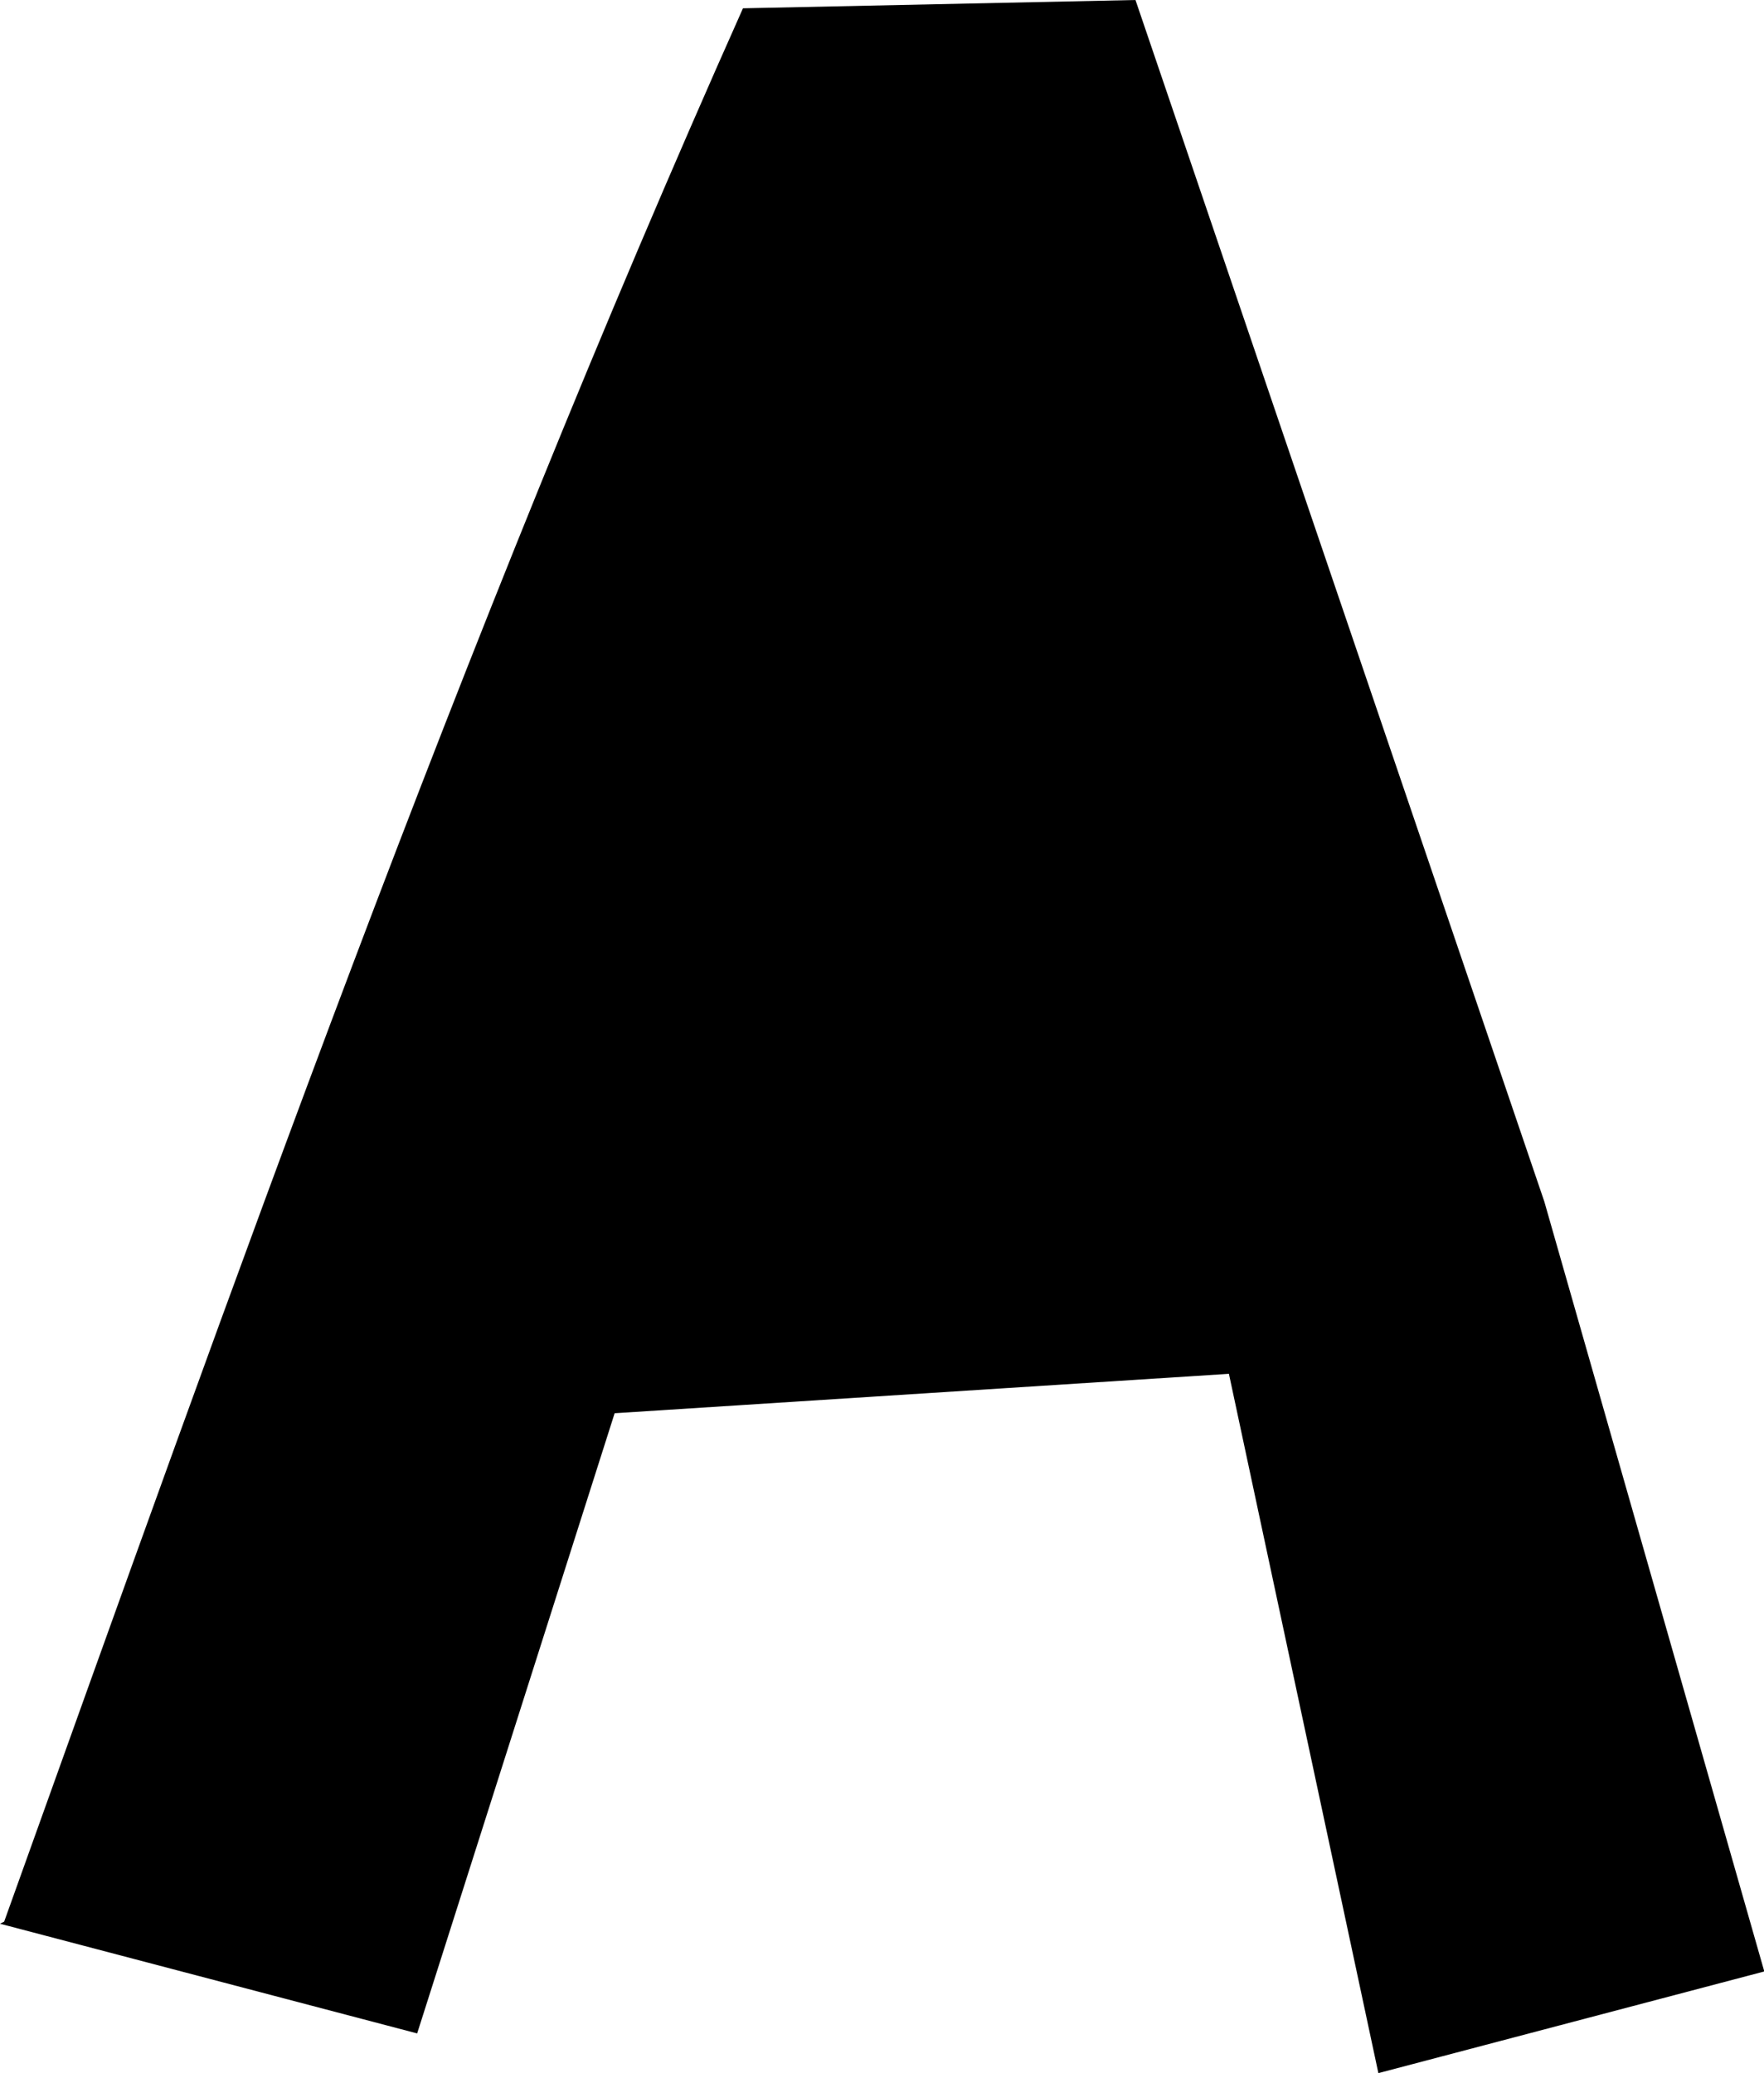 <svg id="Layer_1" data-name="Layer 1" xmlns="http://www.w3.org/2000/svg" viewBox="0 0 237.69 279.35"><path d="M.56,258.94c31-86.41,61-171.42,99.55-257.82L153,0l55.09,161.91,29.64,103.74-52,13.7-20.14-94.23-82.77,5.31L56.21,274,0,259.22Z"/></svg>